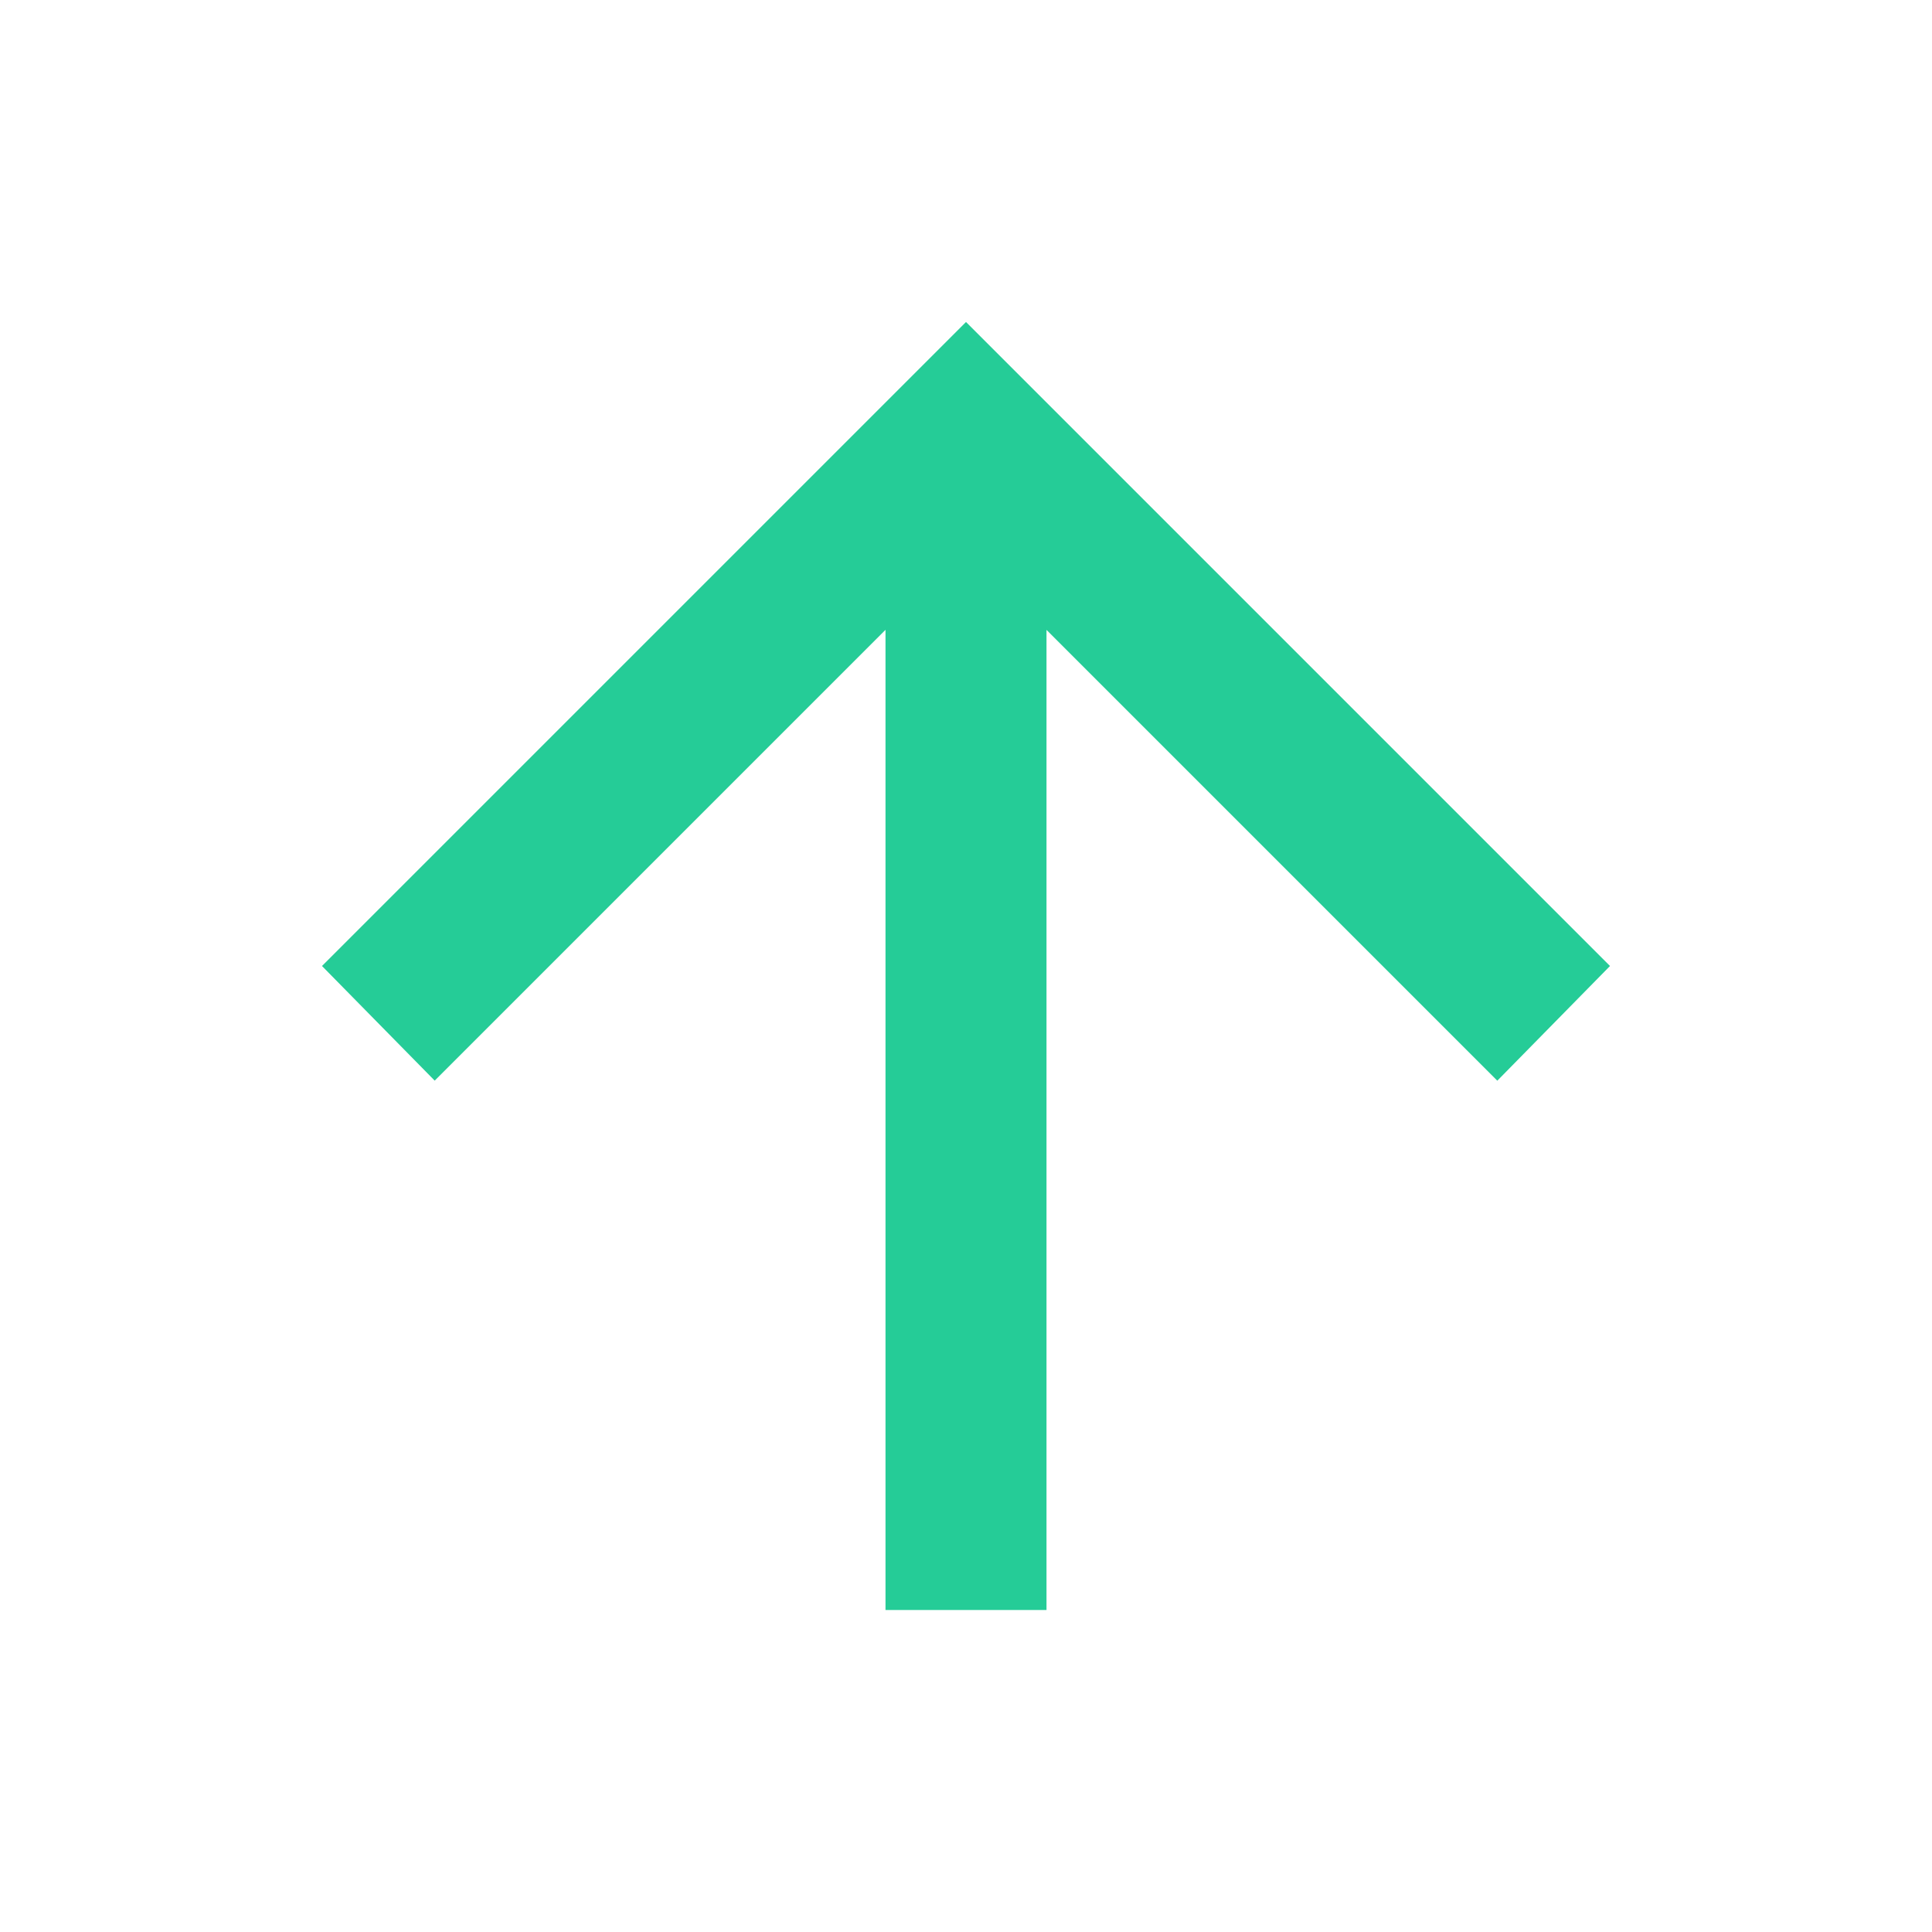 <svg xmlns="http://www.w3.org/2000/svg" width="30" height="30" fill="none"><mask id="a" width="30" height="30" x="0" y="0" maskUnits="userSpaceOnUse" style="mask-type:alpha"><path fill="#D9D9D9" d="M0 0h30v30H0z"/></mask><g mask="url(#a)"><path fill="#25CC97" d="M13.75 25V9.78l-7 7L5 15 15 5l10 10-1.75 1.781-7-7V25h-2.5Z"/></g></svg>